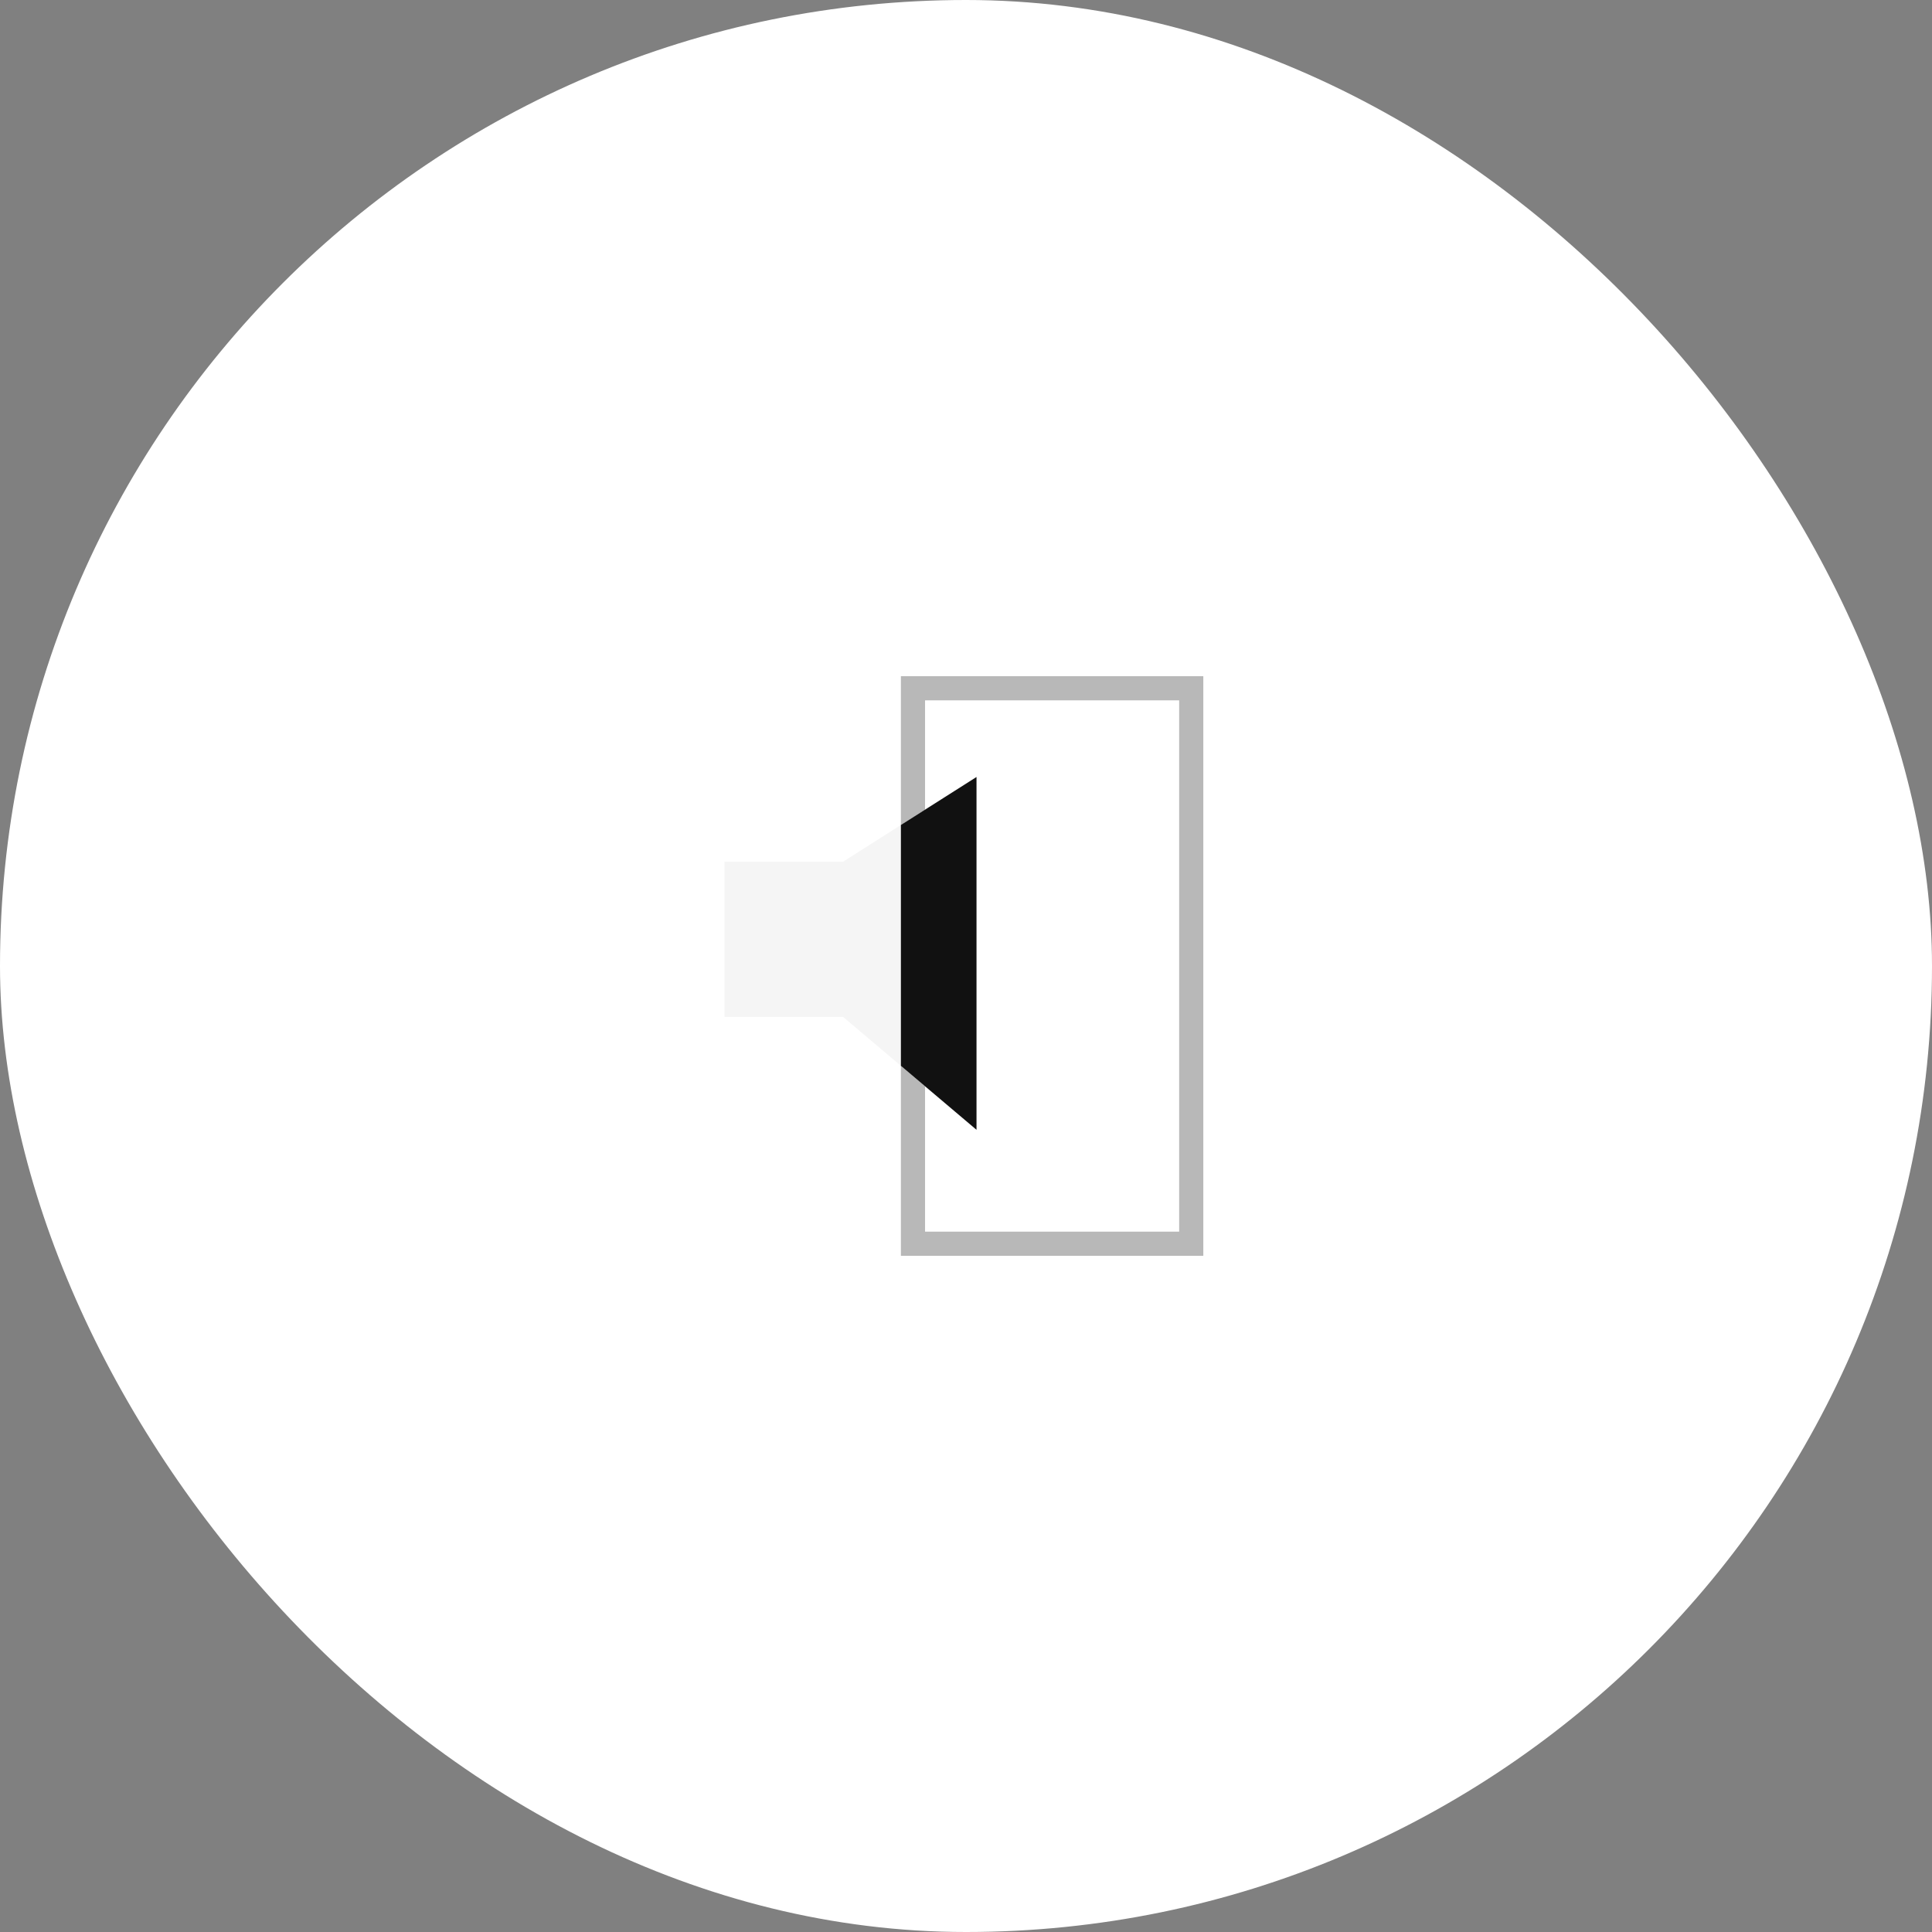 <?xml version="1.0" encoding="UTF-8"?>
<svg xmlns="http://www.w3.org/2000/svg" width="160" height="160" viewBox="0 0 160 160" fill="none">
  <rect x="0" y="0" width="160" height="160" fill="#808080" stroke="none"/>
  <rect width="160" height="160" rx="80" fill="white"></rect>
  <rect opacity="0.3" x="75.609" y="57" width="23.044" height="46" stroke="#111111" stroke-width="2"></rect>
  <path d="M60 84.216V71.36H69.821L80.87 64.348V93.565L69.821 84.216H60Z" fill="#F5F5F5"></path>
  <path fill-rule="evenodd" clip-rule="evenodd" d="M74.609 88.267V68.321L80.87 64.348V93.565L74.609 88.267Z" fill="#111111"></path>
</svg>
